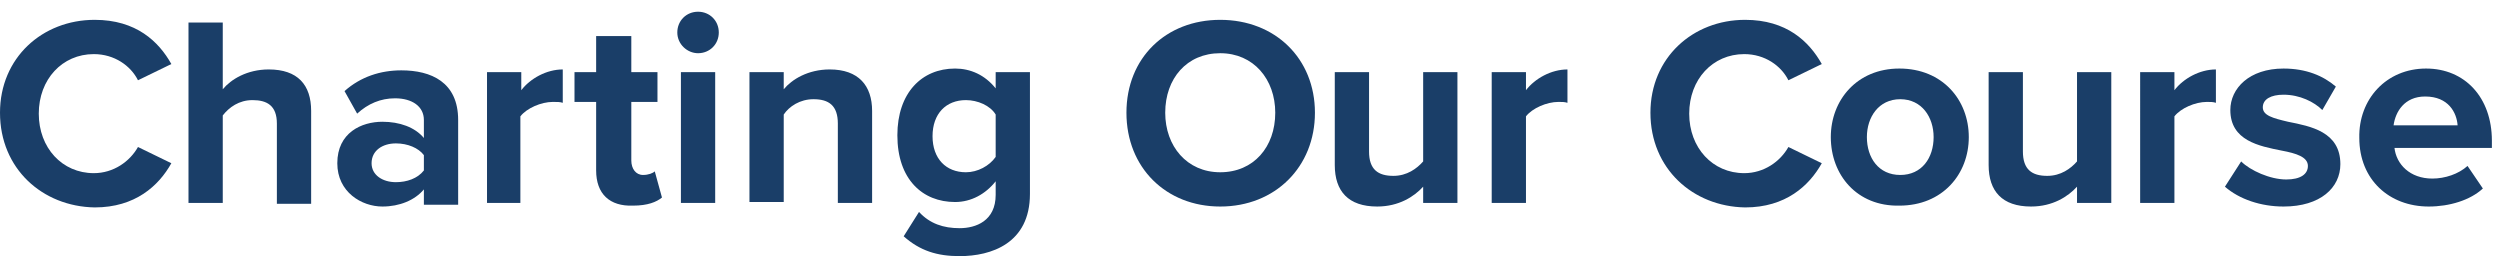 <?xml version="1.0" encoding="utf-8"?>
<!-- Generator: Adobe Illustrator 25.4.1, SVG Export Plug-In . SVG Version: 6.00 Build 0)  -->
<svg version="1.1" id="Layer_1" xmlns="http://www.w3.org/2000/svg" xmlns:xlink="http://www.w3.org/1999/xlink" x="0px" y="0px"
	 viewBox="0 0 277.2 28.4" style="enable-background:new 0 0 277.2 28.4;" xml:space="preserve">
<style type="text/css">
	.st0{fill:#1A3E68;}
</style>
<desc>Created with Sketch.</desc>
<g>
	<path class="st0" d="M0,12.5C0,6.4,4.7,2.2,10.5,2.2c4.6,0,7.1,2.4,8.5,4.9l-3.7,1.8c-0.8-1.6-2.6-2.9-4.9-2.9
		c-3.5,0-6.1,2.8-6.1,6.6s2.6,6.6,6.1,6.6c2.2,0,4-1.3,4.9-2.9l3.7,1.8c-1.4,2.5-4,4.9-8.5,4.9C4.7,22.9,0,18.7,0,12.5z"/>
	<path class="st0" d="M30.7,13.7c0-2-1.1-2.6-2.7-2.6c-1.5,0-2.6,0.8-3.3,1.7v9.7h-3.8v-20h3.8v7.4c0.9-1.1,2.7-2.2,5.1-2.2
		c3.2,0,4.7,1.7,4.7,4.6v10.3h-3.8V13.7z"/>
	<path class="st0" d="M47,21c-1,1.2-2.7,1.9-4.6,1.9c-2.3,0-5-1.6-5-4.8c0-3.4,2.7-4.6,5-4.6c1.9,0,3.6,0.6,4.6,1.8v-2
		c0-1.5-1.3-2.4-3.2-2.4c-1.6,0-3,0.6-4.2,1.7l-1.4-2.5c1.8-1.6,4-2.3,6.3-2.3c3.3,0,6.3,1.3,6.3,5.5v9.4H47V21z M47,17.2
		c-0.6-0.8-1.8-1.3-3.1-1.3c-1.5,0-2.7,0.8-2.7,2.2c0,1.3,1.2,2.1,2.7,2.1c1.2,0,2.4-0.4,3.1-1.3V17.2z"/>
	<path class="st0" d="M54,8h3.8v2c1-1.3,2.8-2.3,4.6-2.3v3.7c-0.3-0.1-0.6-0.1-1.1-0.1c-1.3,0-2.9,0.7-3.6,1.6v9.6H54V8z"/>
	<path class="st0" d="M66.1,18.9v-7.6h-2.4V8h2.4V4H70v4h2.9v3.3H70v6.5c0,0.9,0.5,1.6,1.3,1.6c0.6,0,1.1-0.2,1.3-0.4l0.8,2.9
		c-0.6,0.5-1.6,0.9-3.2,0.9C67.6,22.9,66.1,21.5,66.1,18.9z"/>
	<path class="st0" d="M75.1,3.6c0-1.3,1-2.3,2.3-2.3c1.3,0,2.3,1,2.3,2.3c0,1.3-1,2.3-2.3,2.3C76.2,5.9,75.1,4.9,75.1,3.6z M75.5,8
		h3.8v14.5h-3.8V8z"/>
	<path class="st0" d="M92.9,13.7c0-2-1-2.7-2.7-2.7c-1.5,0-2.7,0.8-3.3,1.7v9.7h-3.8V8h3.8v1.9c0.9-1.1,2.7-2.2,5.1-2.2
		c3.2,0,4.7,1.8,4.7,4.6v10.2h-3.8V13.7z"/>
	<path class="st0" d="M101.9,23.5c1.2,1.3,2.7,1.8,4.5,1.8s4-0.8,4-3.7v-1.5c-1.1,1.4-2.7,2.3-4.5,2.3c-3.6,0-6.4-2.5-6.4-7.4
		c0-4.7,2.7-7.4,6.4-7.4c1.7,0,3.3,0.7,4.5,2.2V8h3.8v13.5c0,5.5-4.3,6.9-7.8,6.9c-2.5,0-4.4-0.6-6.2-2.2L101.9,23.5z M110.4,12.7
		c-0.6-1-2-1.6-3.3-1.6c-2.2,0-3.7,1.5-3.7,4c0,2.5,1.5,4,3.7,4c1.3,0,2.6-0.7,3.3-1.7V12.7z"/>
	<path class="st0" d="M135.3,2.2c6.1,0,10.5,4.3,10.5,10.3s-4.4,10.4-10.5,10.4c-6,0-10.4-4.3-10.4-10.4S129.3,2.2,135.3,2.2z
		 M135.3,5.9c-3.7,0-6.1,2.8-6.1,6.6c0,3.7,2.4,6.6,6.1,6.6c3.7,0,6.1-2.8,6.1-6.6C141.4,8.8,139,5.9,135.3,5.9z"/>
	<path class="st0" d="M157.8,20.7c-1,1.1-2.7,2.2-5.1,2.2c-3.2,0-4.7-1.7-4.7-4.6V8h3.8v8.8c0,2,1,2.7,2.7,2.7
		c1.5,0,2.6-0.8,3.3-1.6V8h3.8v14.5h-3.8V20.7z"/>
	<path class="st0" d="M165.4,8h3.8v2c1-1.3,2.8-2.3,4.6-2.3v3.7c-0.3-0.1-0.6-0.1-1-0.1c-1.3,0-2.9,0.7-3.6,1.6v9.6h-3.8V8z"/>
	<path class="st0" d="M183,12.5c0-6.1,4.7-10.3,10.5-10.3c4.6,0,7.1,2.4,8.5,4.9l-3.7,1.8c-0.8-1.6-2.6-2.9-4.9-2.9
		c-3.5,0-6.1,2.8-6.1,6.6s2.6,6.6,6.1,6.6c2.2,0,4-1.3,4.9-2.9l3.7,1.8c-1.4,2.5-4,4.9-8.5,4.9C187.7,22.9,183,18.7,183,12.5z"/>
	<path class="st0" d="M203,15.2c0-4.1,2.9-7.6,7.6-7.6c4.8,0,7.7,3.5,7.7,7.6c0,4.1-2.9,7.6-7.7,7.6C205.9,22.9,203,19.4,203,15.2z
		 M214.4,15.2c0-2.2-1.3-4.2-3.7-4.2S207,13,207,15.2c0,2.3,1.3,4.2,3.7,4.2S214.4,17.5,214.4,15.2z"/>
	<path class="st0" d="M230.3,20.7c-1,1.1-2.7,2.2-5.1,2.2c-3.2,0-4.7-1.7-4.7-4.6V8h3.8v8.8c0,2,1,2.7,2.7,2.7
		c1.5,0,2.6-0.8,3.3-1.6V8h3.8v14.5h-3.8V20.7z"/>
	<path class="st0" d="M237.3,8h3.8v2c1-1.3,2.8-2.3,4.6-2.3v3.7c-0.3-0.1-0.6-0.1-1-0.1c-1.3,0-2.9,0.7-3.6,1.6v9.6h-3.8V8z"/>
	<path class="st0" d="M248.5,17.9c1,1,3.2,2,5,2c1.6,0,2.4-0.6,2.4-1.5c0-1-1.3-1.4-2.9-1.7c-2.5-0.5-5.7-1.1-5.7-4.5
		c0-2.4,2.1-4.6,5.9-4.6c2.5,0,4.4,0.8,5.8,2l-1.5,2.6c-0.9-0.9-2.5-1.7-4.3-1.7c-1.4,0-2.3,0.5-2.3,1.4c0,0.9,1.1,1.2,2.8,1.6
		c2.5,0.5,5.8,1.1,5.8,4.7c0,2.6-2.2,4.7-6.3,4.7c-2.5,0-4.9-0.8-6.5-2.2L248.5,17.9z"/>
	<path class="st0" d="M269,7.6c4.3,0,7.3,3.2,7.3,8v0.8h-10.8c0.2,1.8,1.7,3.4,4.2,3.4c1.4,0,2.9-0.5,3.9-1.4l1.7,2.5
		c-1.4,1.3-3.7,2-6,2c-4.4,0-7.7-3-7.7-7.6C261.5,11,264.6,7.6,269,7.6z M265.4,13.9h7.1c-0.1-1.4-1-3.2-3.6-3.2
		C266.6,10.7,265.6,12.4,265.4,13.9z"/>
</g>
</svg>

